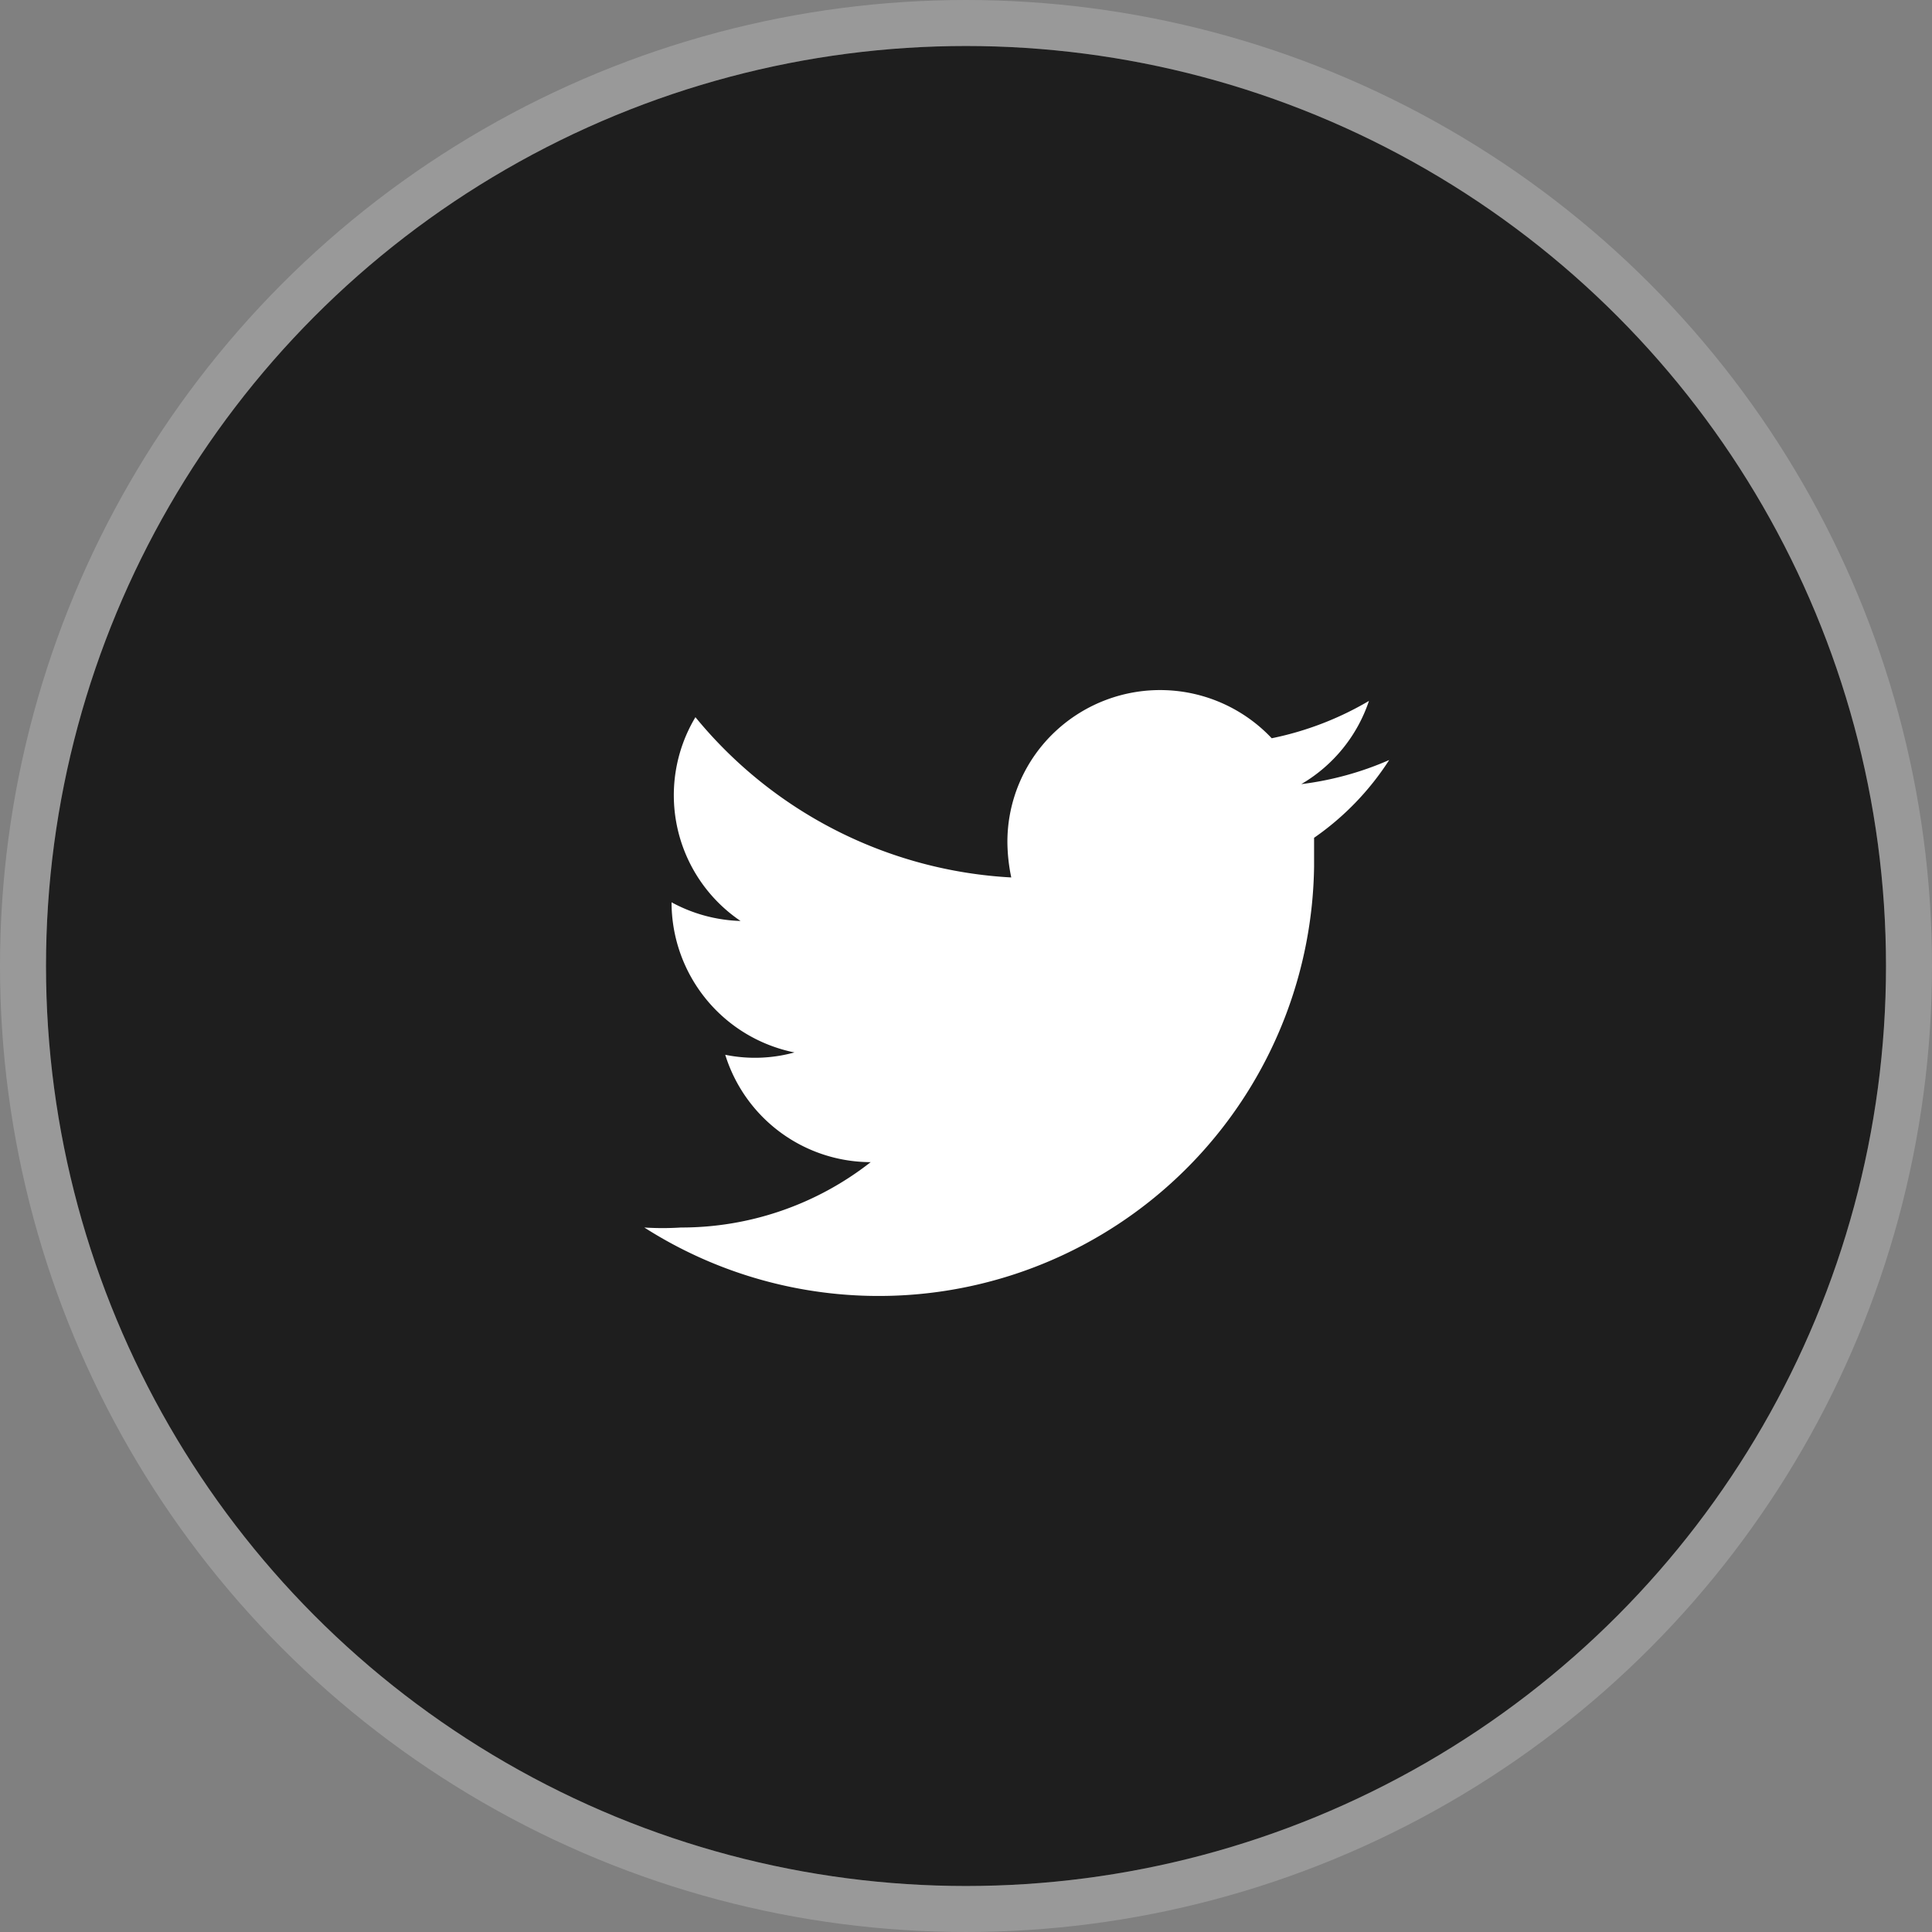 <svg xmlns="http://www.w3.org/2000/svg" width="42" height="42" viewBox="0 0 42 42">
  <rect x="0" y="0" width="42" height="42" fill="#808080" stroke="none"/>
  <g id="Group_8" data-name="Group 8" transform="translate(738.5 -2438.5)">
    <circle id="Ellipse_5" data-name="Ellipse 5" cx="20" cy="20" r="20" transform="translate(-737.5 2439.5)" fill="#1e1e1e"/>
    <circle id="Ellipse_6" data-name="Ellipse 6" cx="20.5" cy="20.5" r="20.5" transform="translate(-738 2439)" fill="none" stroke="rgba(255,255,255,0.2)" stroke-width="1"/>
    <path id="Path_38" data-name="Path 38" d="M80.2,16.522a6.828,6.828,0,0,1-1.911.524,3.313,3.313,0,0,0,1.471-1.809,6.848,6.848,0,0,1-2.114.812,3.334,3.334,0,0,0-4.7-.152A3.288,3.288,0,0,0,71.9,18.314a3.888,3.888,0,0,0,.084.761,9.54,9.54,0,0,1-6.866-3.484,3.3,3.3,0,0,0,.981,4.43,3.335,3.335,0,0,1-1.5-.406,3.331,3.331,0,0,0,2.672,3.264,3.231,3.231,0,0,1-1.505.051,3.318,3.318,0,0,0,3.162,2.334,6.67,6.67,0,0,1-4.126,1.421,6.237,6.237,0,0,1-.795,0,9.466,9.466,0,0,0,14.56-7.846v-.626A6.017,6.017,0,0,0,80.2,16.522Z" transform="translate(-788.5 2438.5)" fill="#fff"/>
  </g>
</svg>
